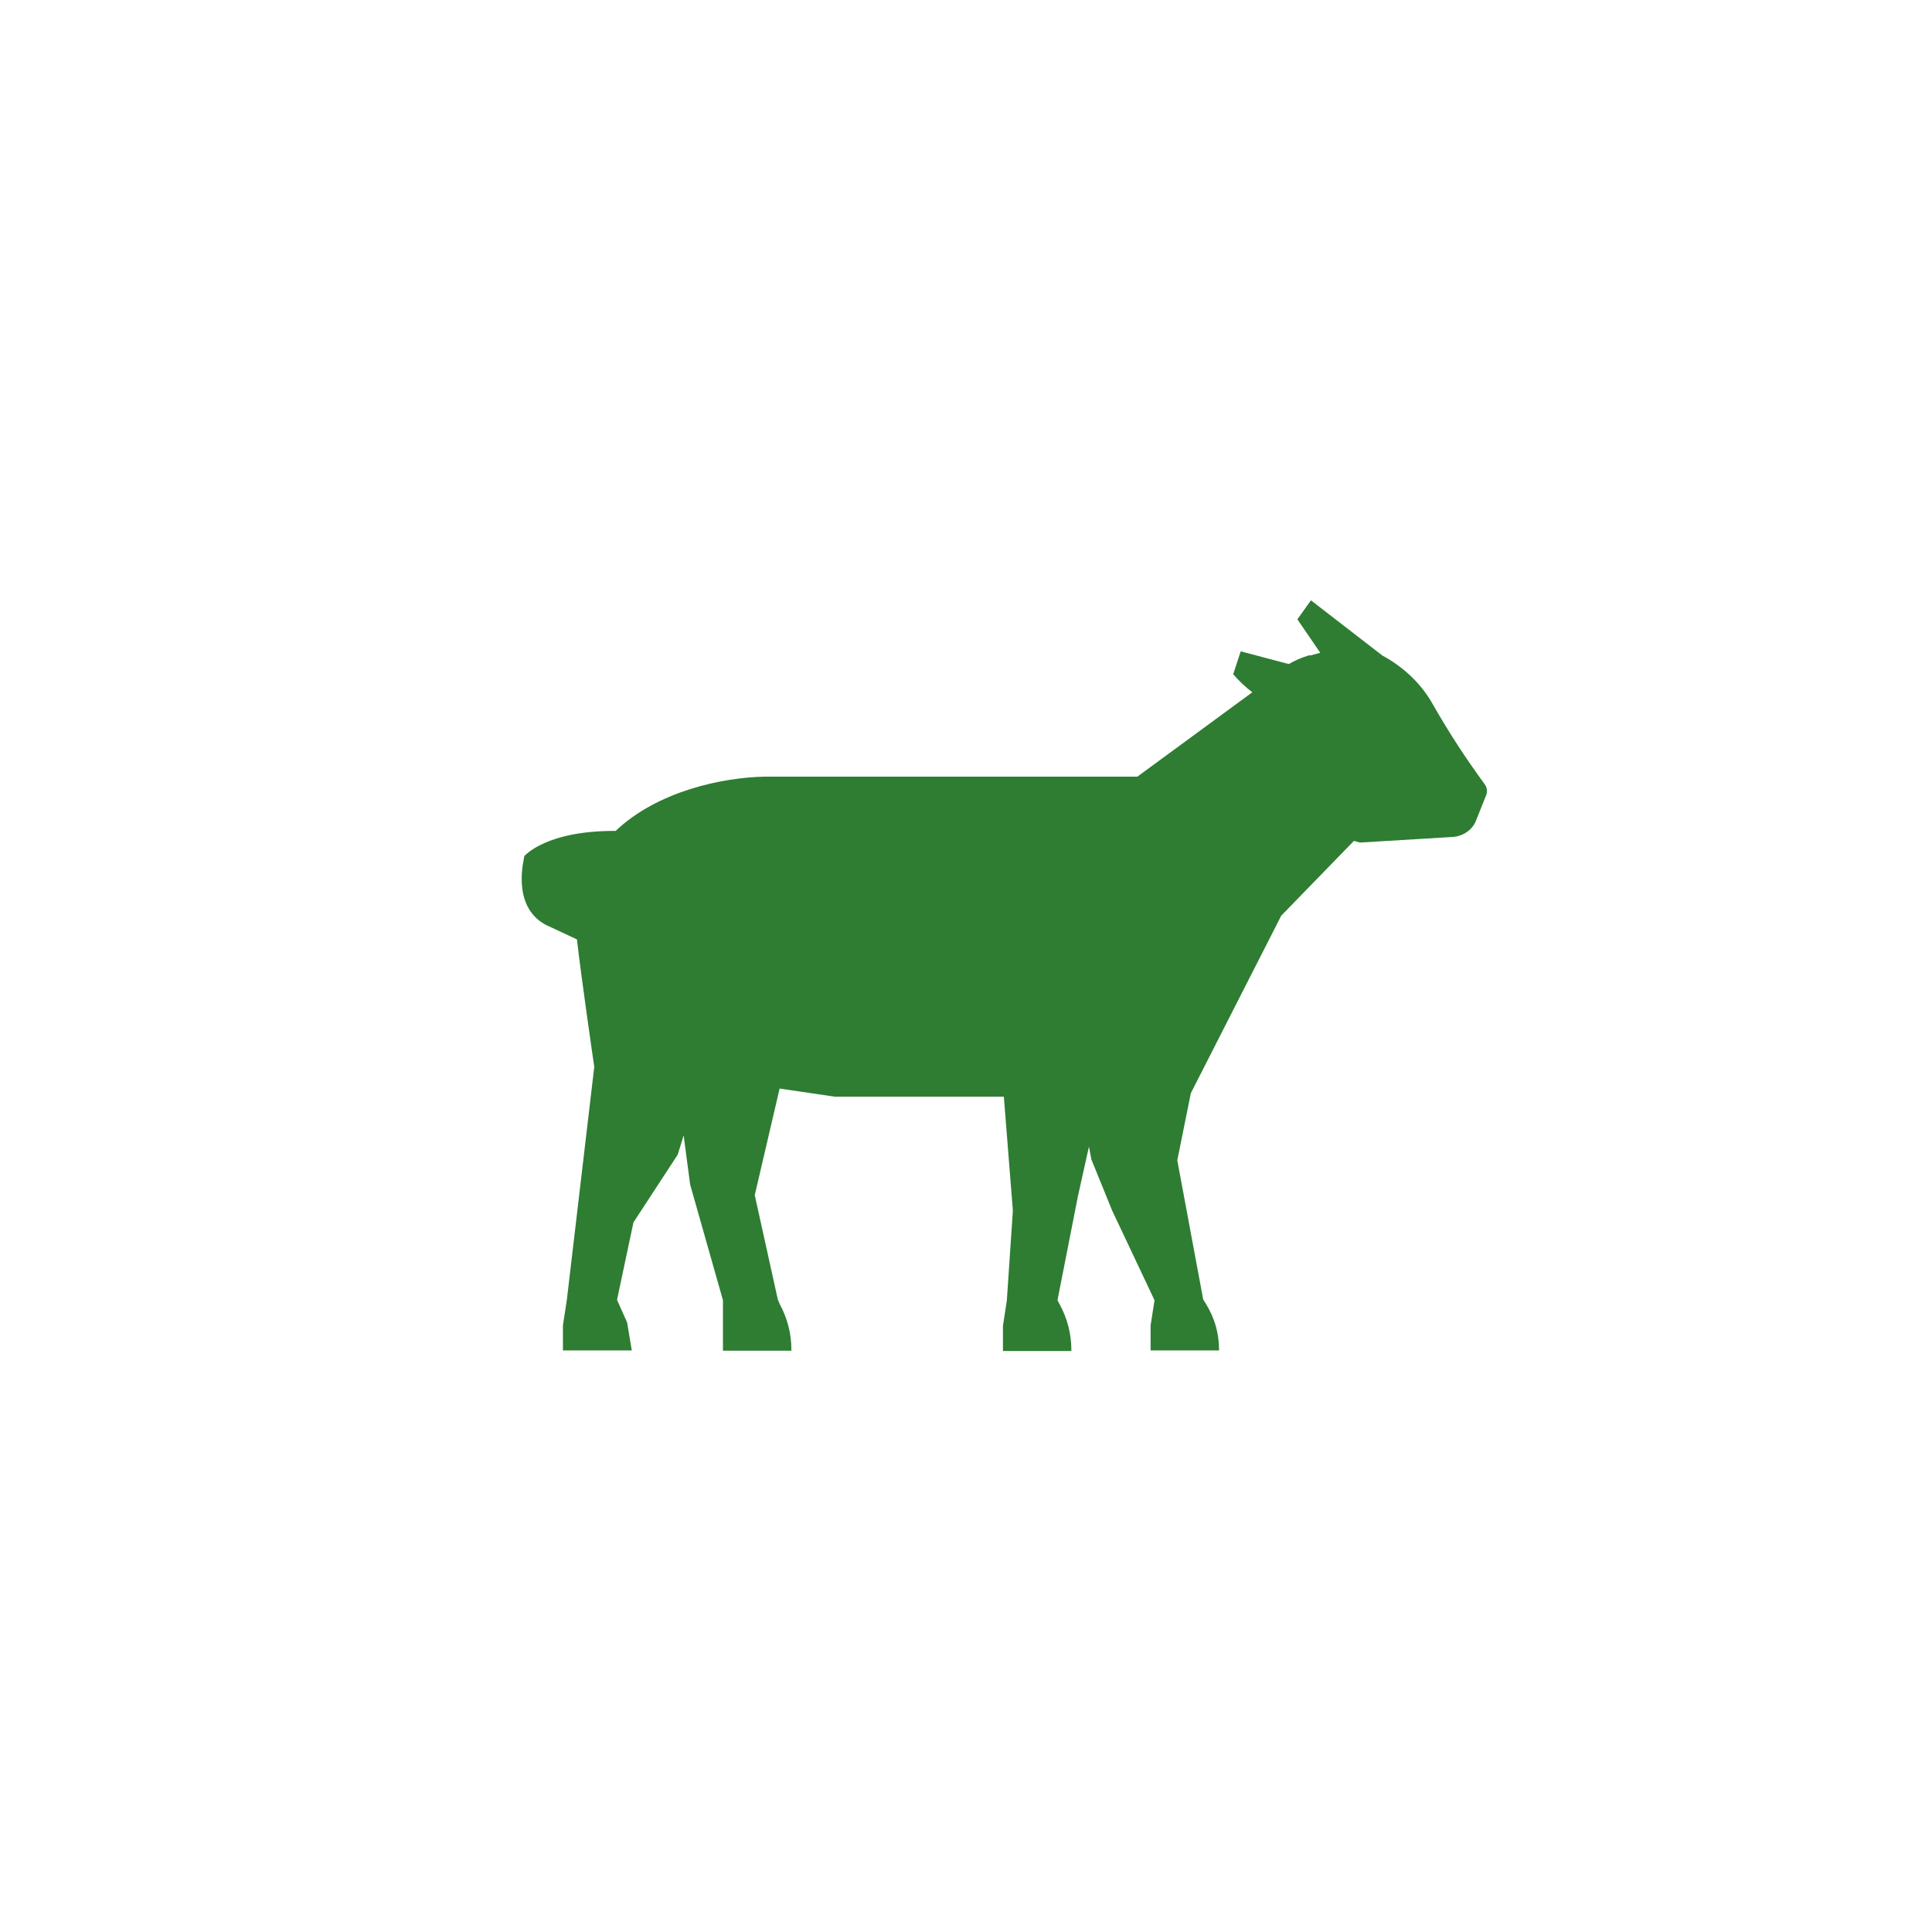 <svg width="100" height="100" viewBox="0 0 100 100" fill="none" xmlns="http://www.w3.org/2000/svg">
<path d="M39.596 40.199C37.428 40.234 34.035 40.943 31.867 43.007H31.812C28.264 43.007 27.203 44.263 27.133 44.312V44.347C27.133 44.446 26.446 46.881 28.225 47.857L29.863 48.622C30.058 50.405 30.728 55.01 30.759 55.221L29.34 67.28L29.137 68.607V69.898H32.702L32.46 68.453L31.937 67.28L32.787 63.272L35.08 59.762L35.385 58.765L35.72 61.306L37.42 67.301V69.912H40.961V69.828C40.959 69.023 40.754 68.228 40.361 67.505L40.259 67.259L39.066 61.861L40.353 56.344L43.215 56.765H51.959L52.426 62.661L52.114 67.308L51.912 68.635V69.927H55.453V69.842C55.449 69.037 55.244 68.243 54.852 67.519L54.735 67.301L55.796 61.903L56.365 59.348L56.49 60.015L57.566 62.661L59.758 67.301L59.555 68.607V69.898H63.096V69.814C63.094 69.009 62.866 68.217 62.433 67.512L62.277 67.259L60.936 60.057L61.638 56.582L66.317 47.394L70.077 43.526L70.397 43.61L75.17 43.322C75.439 43.306 75.698 43.22 75.913 43.074C76.129 42.928 76.294 42.729 76.387 42.501L76.917 41.174C76.959 41.077 76.973 40.971 76.96 40.867C76.946 40.764 76.905 40.664 76.839 40.578C75.863 39.25 74.97 37.874 74.164 36.457C73.577 35.409 72.67 34.533 71.551 33.93L67.854 31.073L67.152 32.056L68.338 33.79L67.831 33.923H67.745C67.379 34.032 67.03 34.183 66.707 34.372L64.219 33.713L63.83 34.899C64.123 35.24 64.455 35.553 64.82 35.833L58.869 40.199H39.596Z" fill="#2E7D32"/>
</svg>
